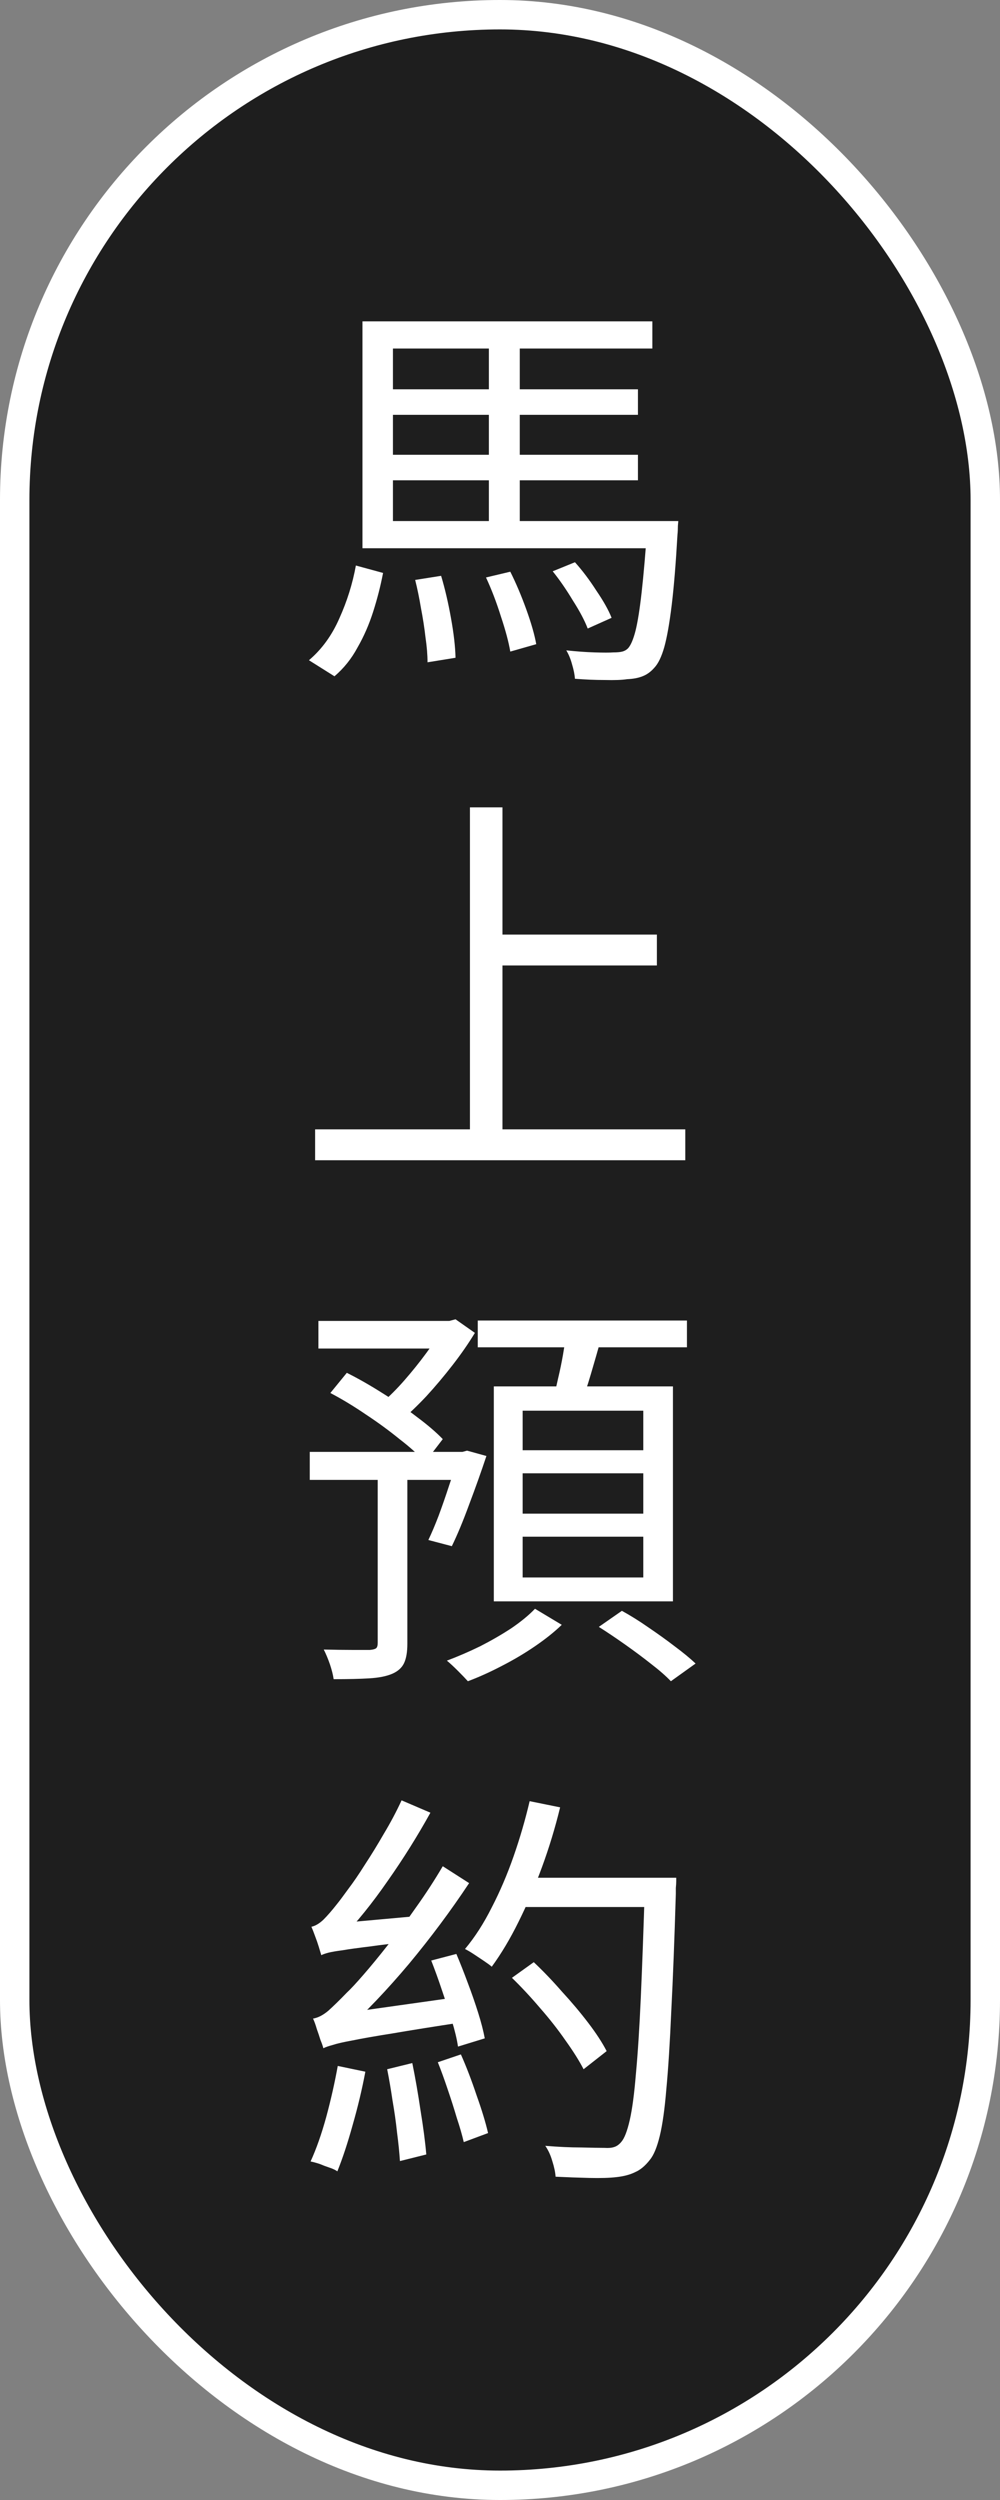 <svg width="34" height="85" viewBox="0 0 34 85" fill="none" xmlns="http://www.w3.org/2000/svg">
<rect x="0" y="0" width="34" height="85" fill="#808080" stroke="none"/>
<rect x="0.5" y="0.5" width="33" height="84" rx="16.5" fill="#1E1E1E"/>
<rect x="0.5" y="0.5" width="33" height="84" rx="16.5" stroke="white"/>
<path d="M12.898 15.462H21.69V16.33H12.898V15.462ZM12.898 13.236H21.69V14.104H12.898V13.236ZM12.324 17.716H22.236V18.64H12.324V17.716ZM22.012 17.716H23.062C23.062 17.716 23.057 17.772 23.048 17.884C23.048 17.996 23.043 18.094 23.034 18.178C22.978 19.158 22.913 19.956 22.838 20.572C22.763 21.188 22.679 21.664 22.586 22C22.493 22.327 22.381 22.56 22.25 22.7C22.129 22.84 21.993 22.938 21.844 22.994C21.704 23.05 21.531 23.083 21.326 23.092C21.139 23.12 20.883 23.129 20.556 23.12C20.239 23.12 19.903 23.106 19.548 23.078C19.539 22.938 19.506 22.775 19.45 22.588C19.403 22.411 19.338 22.252 19.254 22.112C19.599 22.149 19.921 22.173 20.22 22.182C20.519 22.191 20.729 22.191 20.85 22.182C20.981 22.182 21.083 22.173 21.158 22.154C21.233 22.135 21.298 22.098 21.354 22.042C21.447 21.939 21.531 21.743 21.606 21.454C21.681 21.155 21.751 20.717 21.816 20.138C21.881 19.559 21.947 18.803 22.012 17.87V17.716ZM16.524 19.634L17.35 19.438C17.546 19.83 17.728 20.259 17.896 20.726C18.064 21.193 18.176 21.585 18.232 21.902L17.35 22.154C17.294 21.827 17.187 21.426 17.028 20.95C16.879 20.474 16.711 20.035 16.524 19.634ZM18.792 19.424L19.548 19.116C19.8 19.396 20.043 19.718 20.276 20.082C20.519 20.437 20.691 20.745 20.794 21.006L19.982 21.37C19.879 21.099 19.711 20.782 19.478 20.418C19.254 20.045 19.025 19.713 18.792 19.424ZM14.116 19.718L14.998 19.578C15.129 20.017 15.241 20.497 15.334 21.02C15.427 21.533 15.479 21.981 15.488 22.364L14.536 22.518C14.536 22.266 14.513 21.981 14.466 21.664C14.429 21.337 14.377 21.006 14.312 20.67C14.256 20.334 14.191 20.017 14.116 19.718ZM12.1 19.228L13.024 19.48C12.94 19.919 12.828 20.357 12.688 20.796C12.548 21.235 12.371 21.641 12.156 22.014C11.951 22.397 11.689 22.723 11.372 22.994L10.504 22.448C10.943 22.075 11.288 21.599 11.54 21.02C11.801 20.441 11.988 19.844 12.1 19.228ZM16.622 11.416H17.672V18.094H16.622V11.416ZM12.324 10.926H22.18V11.85H13.36V18.15H12.324V10.926ZM16.58 31.776H22.334V32.826H16.58V31.776ZM10.714 38.398H23.3V39.448H10.714V38.398ZM15.978 27.45H17.084V38.958H15.978V27.45ZM10.826 44.912H15.376V45.85H10.826V44.912ZM10.532 49.364H15.88V50.316H10.532V49.364ZM12.842 49.826H13.85V55.888C13.85 56.168 13.813 56.387 13.738 56.546C13.663 56.705 13.528 56.826 13.332 56.91C13.136 56.994 12.875 57.045 12.548 57.064C12.231 57.083 11.829 57.092 11.344 57.092C11.325 56.952 11.283 56.784 11.218 56.588C11.153 56.401 11.083 56.233 11.008 56.084C11.372 56.093 11.699 56.098 11.988 56.098C12.287 56.098 12.483 56.098 12.576 56.098C12.679 56.089 12.749 56.07 12.786 56.042C12.823 56.014 12.842 55.953 12.842 55.86V49.826ZM15.054 44.912H15.278L15.488 44.856L16.146 45.318C15.931 45.673 15.679 46.037 15.39 46.41C15.101 46.783 14.802 47.138 14.494 47.474C14.186 47.801 13.883 48.09 13.584 48.342C13.519 48.239 13.421 48.132 13.29 48.02C13.169 47.899 13.061 47.796 12.968 47.712C13.229 47.488 13.491 47.227 13.752 46.928C14.013 46.629 14.261 46.321 14.494 46.004C14.727 45.687 14.914 45.393 15.054 45.122V44.912ZM15.586 49.364H15.726L15.88 49.322L16.538 49.504C16.361 50.036 16.165 50.587 15.95 51.156C15.745 51.716 15.549 52.187 15.362 52.57L14.564 52.36C14.676 52.127 14.793 51.851 14.914 51.534C15.035 51.207 15.152 50.871 15.264 50.526C15.385 50.171 15.493 49.835 15.586 49.518V49.364ZM11.232 47.362L11.792 46.676C12.184 46.872 12.585 47.101 12.996 47.362C13.416 47.623 13.808 47.894 14.172 48.174C14.536 48.445 14.83 48.697 15.054 48.93L14.452 49.714C14.237 49.471 13.948 49.21 13.584 48.93C13.229 48.641 12.847 48.361 12.436 48.09C12.025 47.81 11.624 47.567 11.232 47.362ZM16.244 44.898H23.356V45.808H16.244V44.898ZM17.77 50.092V51.464H21.872V50.092H17.77ZM17.77 52.248V53.634H21.872V52.248H17.77ZM17.77 47.964V49.308H21.872V47.964H17.77ZM16.79 47.138H22.88V54.446H16.79V47.138ZM19.254 45.332L20.444 45.486C20.332 45.887 20.215 46.293 20.094 46.704C19.973 47.115 19.856 47.469 19.744 47.768L18.806 47.586C18.862 47.371 18.918 47.133 18.974 46.872C19.039 46.601 19.095 46.331 19.142 46.06C19.189 45.789 19.226 45.547 19.254 45.332ZM18.19 54.698L19.1 55.244C18.848 55.487 18.545 55.729 18.19 55.972C17.835 56.215 17.457 56.439 17.056 56.644C16.664 56.849 16.281 57.022 15.908 57.162C15.824 57.069 15.712 56.952 15.572 56.812C15.432 56.672 15.306 56.555 15.194 56.462C15.567 56.322 15.945 56.159 16.328 55.972C16.711 55.776 17.065 55.571 17.392 55.356C17.719 55.132 17.985 54.913 18.19 54.698ZM20.36 55.314L21.144 54.768C21.433 54.927 21.732 55.113 22.04 55.328C22.357 55.543 22.656 55.757 22.936 55.972C23.225 56.187 23.463 56.383 23.65 56.56L22.81 57.162C22.642 56.985 22.418 56.789 22.138 56.574C21.867 56.359 21.573 56.14 21.256 55.916C20.939 55.692 20.64 55.491 20.36 55.314ZM17.406 63.844H22.348V64.838H17.406V63.844ZM21.928 63.844H22.992C22.992 63.844 22.992 63.881 22.992 63.956C22.992 64.021 22.987 64.101 22.978 64.194C22.978 64.278 22.978 64.343 22.978 64.39C22.931 65.958 22.88 67.283 22.824 68.366C22.777 69.449 22.721 70.335 22.656 71.026C22.6 71.707 22.525 72.239 22.432 72.622C22.339 73.005 22.227 73.275 22.096 73.434C21.937 73.639 21.769 73.779 21.592 73.854C21.424 73.938 21.214 73.994 20.962 74.022C20.729 74.05 20.421 74.059 20.038 74.05C19.665 74.041 19.282 74.027 18.89 74.008C18.881 73.859 18.843 73.681 18.778 73.476C18.722 73.28 18.643 73.107 18.54 72.958C18.988 72.995 19.394 73.014 19.758 73.014C20.131 73.023 20.397 73.028 20.556 73.028C20.687 73.037 20.794 73.028 20.878 73C20.971 72.972 21.055 72.911 21.13 72.818C21.233 72.697 21.326 72.454 21.41 72.09C21.494 71.726 21.564 71.203 21.62 70.522C21.685 69.831 21.741 68.959 21.788 67.904C21.835 66.849 21.881 65.571 21.928 64.068V63.844ZM18.008 61.24L19.044 61.45C18.876 62.141 18.671 62.817 18.428 63.48C18.185 64.143 17.919 64.763 17.63 65.342C17.35 65.911 17.047 66.42 16.72 66.868C16.655 66.812 16.566 66.747 16.454 66.672C16.342 66.597 16.23 66.523 16.118 66.448C16.006 66.373 15.903 66.313 15.81 66.266C16.146 65.865 16.449 65.393 16.72 64.852C17 64.311 17.247 63.732 17.462 63.116C17.677 62.5 17.859 61.875 18.008 61.24ZM17.406 67.246L18.148 66.714C18.465 67.013 18.783 67.344 19.1 67.708C19.427 68.063 19.725 68.417 19.996 68.772C20.267 69.127 20.477 69.449 20.626 69.738L19.842 70.354C19.693 70.065 19.487 69.738 19.226 69.374C18.974 69.01 18.685 68.641 18.358 68.268C18.041 67.895 17.723 67.554 17.406 67.246ZM14.662 66.658L15.516 66.434C15.647 66.742 15.777 67.073 15.908 67.428C16.039 67.773 16.155 68.109 16.258 68.436C16.361 68.763 16.435 69.052 16.482 69.304L15.572 69.584C15.535 69.332 15.465 69.038 15.362 68.702C15.259 68.366 15.147 68.021 15.026 67.666C14.905 67.302 14.783 66.966 14.662 66.658ZM13.164 70.354L14.018 70.144C14.121 70.648 14.214 71.185 14.298 71.754C14.391 72.323 14.457 72.823 14.494 73.252L13.598 73.476C13.579 73.187 13.547 72.865 13.5 72.51C13.463 72.155 13.411 71.791 13.346 71.418C13.29 71.035 13.229 70.681 13.164 70.354ZM11.484 70.242L12.422 70.438C12.31 71.035 12.165 71.642 11.988 72.258C11.82 72.865 11.647 73.387 11.47 73.826C11.405 73.779 11.316 73.737 11.204 73.7C11.092 73.663 10.98 73.621 10.868 73.574C10.756 73.537 10.653 73.509 10.56 73.49C10.756 73.061 10.933 72.557 11.092 71.978C11.251 71.39 11.381 70.811 11.484 70.242ZM10.924 66.476C10.905 66.411 10.877 66.317 10.84 66.196C10.803 66.075 10.761 65.953 10.714 65.832C10.667 65.701 10.625 65.594 10.588 65.51C10.719 65.482 10.854 65.403 10.994 65.272C11.134 65.132 11.288 64.955 11.456 64.74C11.54 64.637 11.666 64.469 11.834 64.236C12.011 64.003 12.203 63.723 12.408 63.396C12.623 63.069 12.837 62.719 13.052 62.346C13.276 61.973 13.477 61.595 13.654 61.212L14.634 61.632C14.195 62.425 13.71 63.2 13.178 63.956C12.655 64.712 12.128 65.365 11.596 65.916V65.944C11.596 65.944 11.559 65.963 11.484 66C11.419 66.037 11.344 66.084 11.26 66.14C11.176 66.187 11.097 66.243 11.022 66.308C10.957 66.364 10.924 66.42 10.924 66.476ZM10.924 66.476L10.896 65.72L11.4 65.398L14.186 65.146C14.158 65.286 14.135 65.44 14.116 65.608C14.107 65.767 14.102 65.897 14.102 66C13.467 66.065 12.954 66.126 12.562 66.182C12.17 66.229 11.867 66.271 11.652 66.308C11.437 66.336 11.274 66.364 11.162 66.392C11.059 66.42 10.98 66.448 10.924 66.476ZM10.994 69.64C10.975 69.565 10.943 69.472 10.896 69.36C10.859 69.239 10.817 69.113 10.77 68.982C10.733 68.851 10.691 68.735 10.644 68.632C10.812 68.604 10.985 68.515 11.162 68.366C11.339 68.207 11.549 68.002 11.792 67.75C11.923 67.629 12.109 67.428 12.352 67.148C12.604 66.859 12.884 66.518 13.192 66.126C13.509 65.734 13.827 65.309 14.144 64.852C14.471 64.395 14.774 63.928 15.054 63.452L15.95 64.026C15.325 64.969 14.643 65.883 13.906 66.77C13.169 67.647 12.436 68.417 11.708 69.08V69.108C11.708 69.108 11.671 69.127 11.596 69.164C11.521 69.192 11.437 69.234 11.344 69.29C11.251 69.346 11.167 69.407 11.092 69.472C11.027 69.528 10.994 69.584 10.994 69.64ZM10.994 69.64L10.938 68.842L11.47 68.478L15.74 67.876C15.731 68.016 15.721 68.17 15.712 68.338C15.703 68.506 15.703 68.646 15.712 68.758C14.732 68.907 13.943 69.033 13.346 69.136C12.758 69.229 12.305 69.309 11.988 69.374C11.68 69.43 11.456 69.481 11.316 69.528C11.176 69.565 11.069 69.603 10.994 69.64ZM14.886 70.116L15.67 69.85C15.857 70.27 16.034 70.732 16.202 71.236C16.379 71.731 16.51 72.16 16.594 72.524L15.768 72.832C15.712 72.589 15.633 72.314 15.53 72.006C15.437 71.689 15.334 71.367 15.222 71.04C15.11 70.704 14.998 70.396 14.886 70.116Z" fill="white"/>
</svg>
